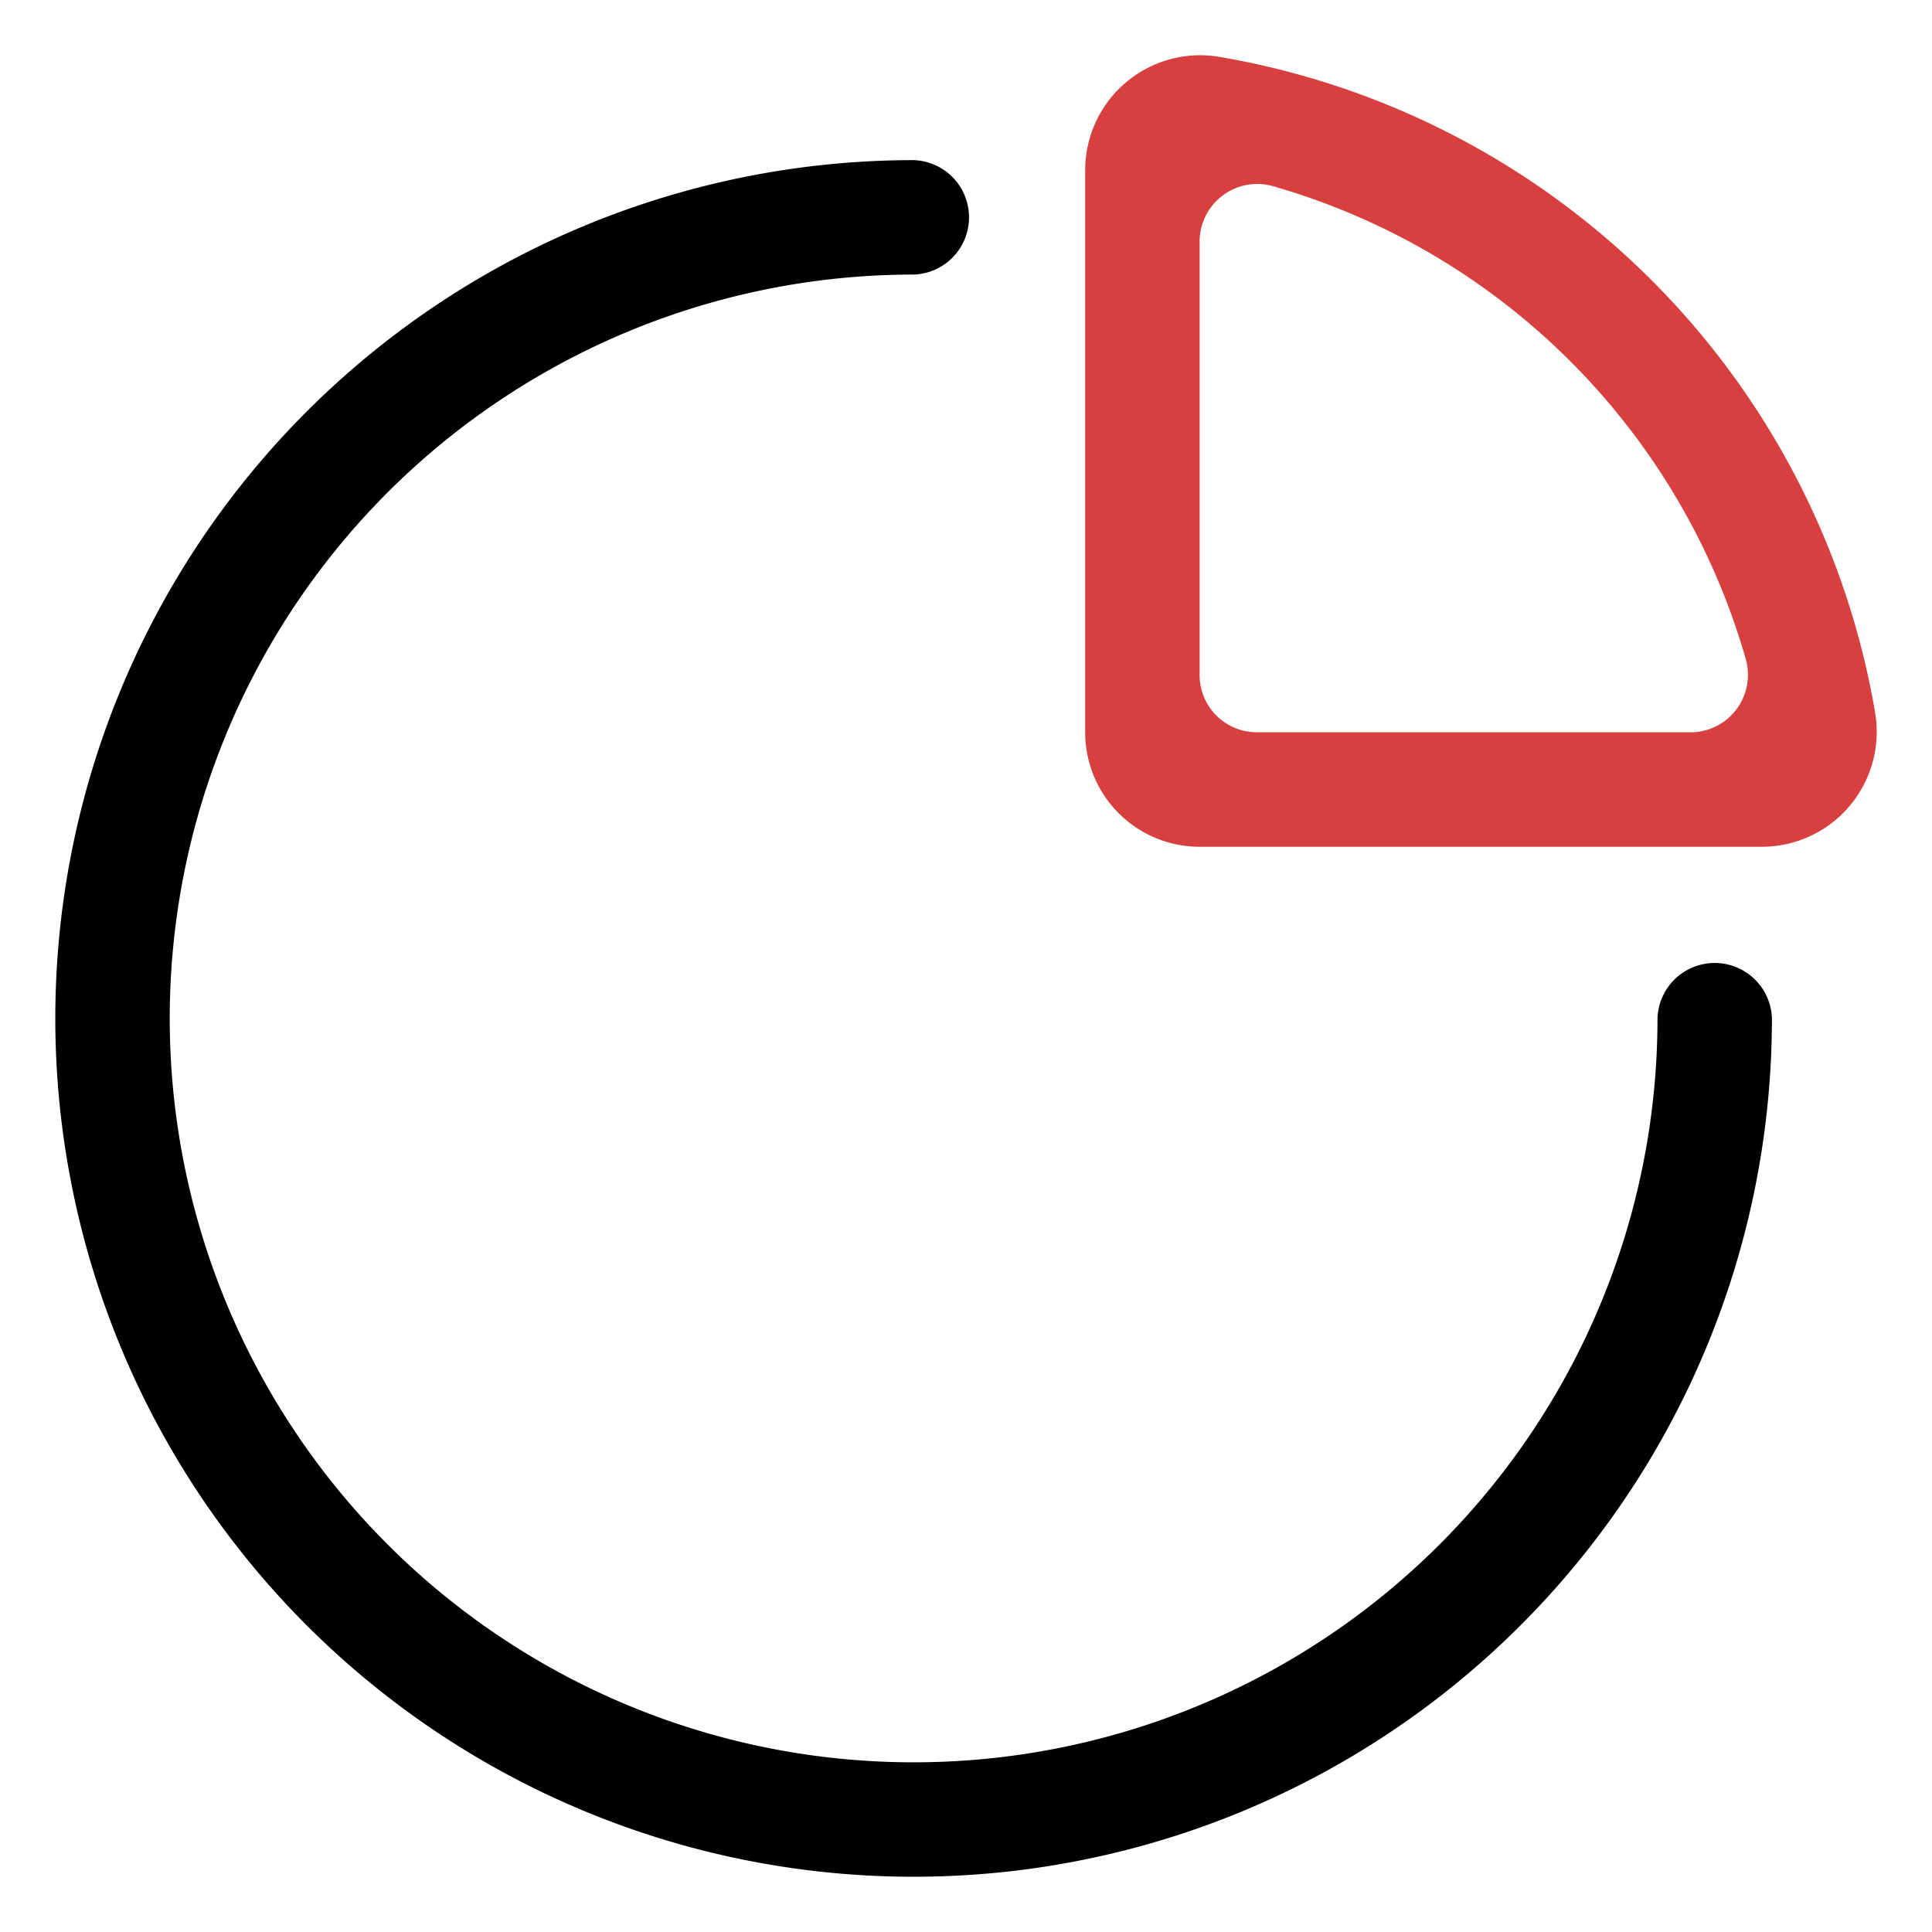 <svg xmlns="http://www.w3.org/2000/svg" width="35" height="35" viewBox="0 0 35 35">
  <g id="グループ_495" data-name="グループ 495" transform="translate(-2566 -7654)">
    <g id="グループ_487" data-name="グループ 487" transform="translate(47.834 -9.914)">
      <path id="パス_1202" data-name="パス 1202" d="M31.1,17.383a1.037,1.037,0,0,0-2.073,0A13.476,13.476,0,1,1,15.55,3.907a1.037,1.037,0,0,0,0-2.073A15.549,15.549,0,1,0,31.1,17.388h0v0Z" transform="translate(2519.166 7664.981)"/>
      <path id="パス_1203" data-name="パス 1203" d="M32.312,11.917A14.526,14.526,0,0,0,20.424.029,2.083,2.083,0,0,0,18,2.081V12.267a2.073,2.073,0,0,0,2.073,2.073H30.26a2.082,2.082,0,0,0,2.051-2.424m-3.347.35H21.11a1.037,1.037,0,0,1-1.037-1.037V3.376a1.044,1.044,0,0,1,1.32-1.006,12.494,12.494,0,0,1,8.577,8.578,1.043,1.043,0,0,1-1.006,1.319" transform="translate(2519.825 7664.914)" fill="#d8403f"/>
    </g>
    <rect id="長方形_1139" data-name="長方形 1139" width="35" height="35" transform="translate(2566 7654)" fill="none"/>
  </g>
</svg>
